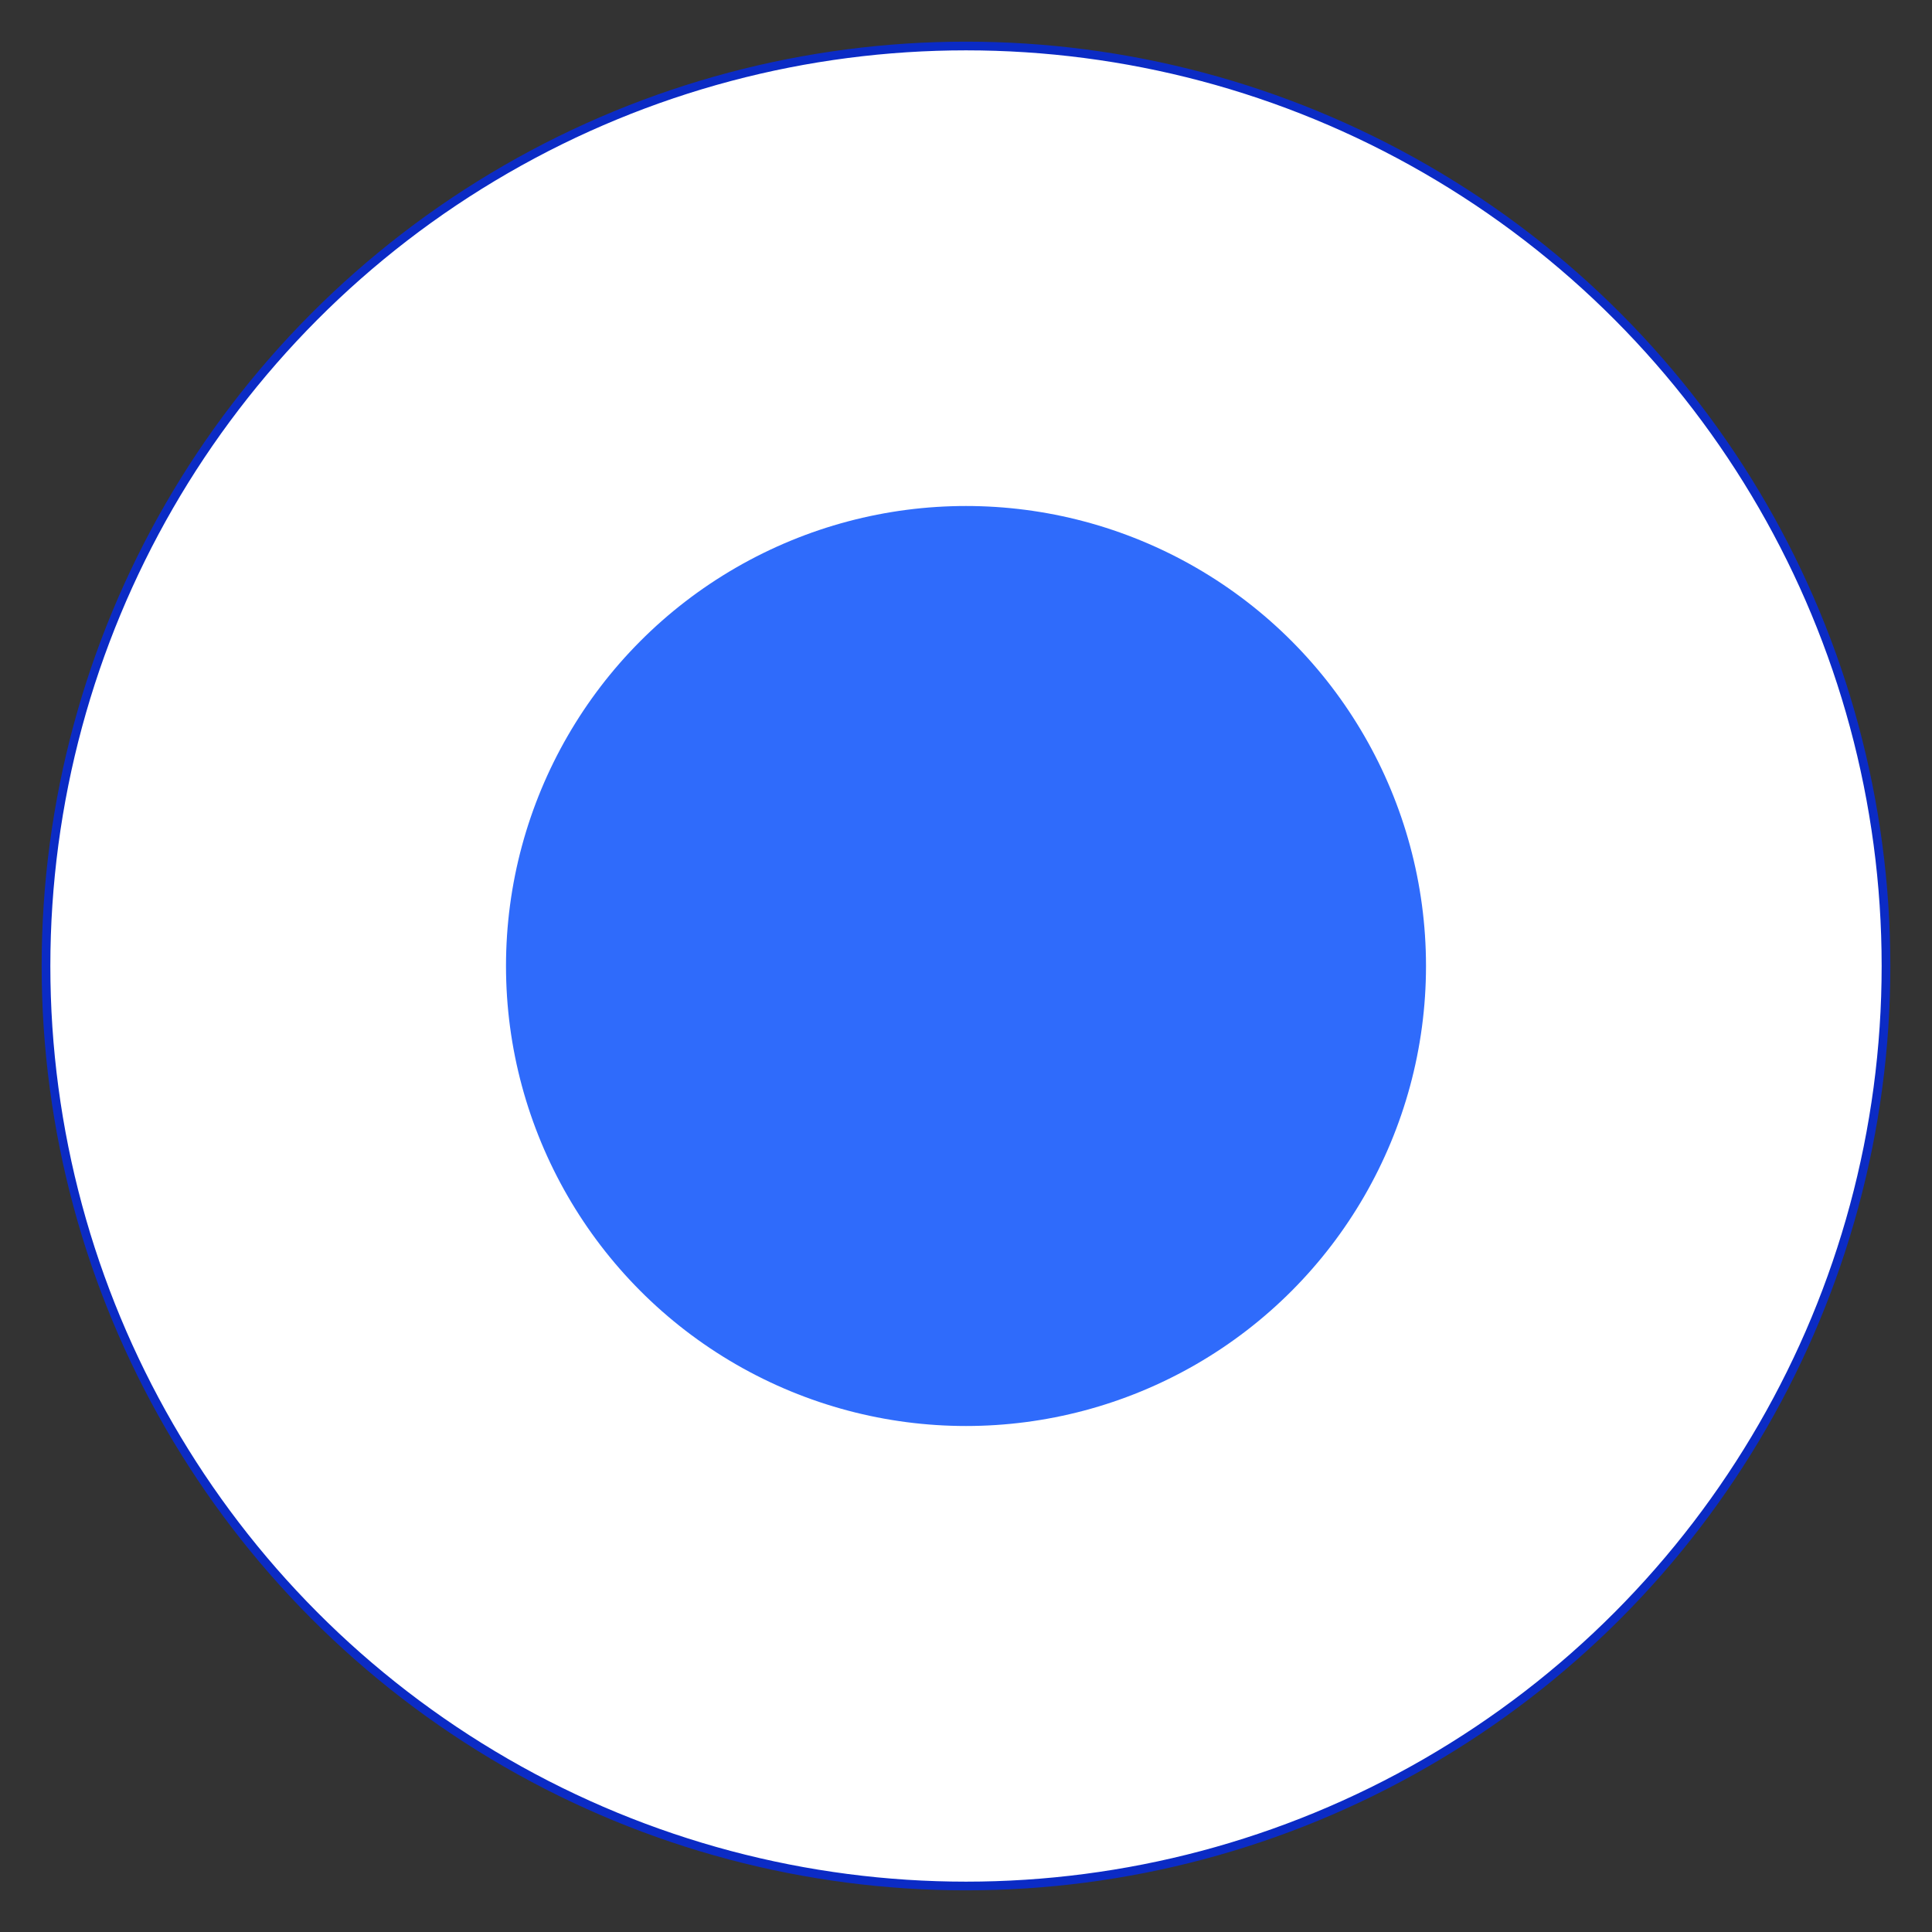 <?xml version="1.0" encoding="utf-8" ?>
<svg baseProfile="full" height="210.0" version="1.1" viewBox="0 0 210.0 210.0" width="210.0" xmlns="http://www.w3.org/2000/svg" xmlns:ev="http://www.w3.org/2001/xml-events" xmlns:xlink="http://www.w3.org/1999/xlink"><rect x="0" y="0" width="210.0" height="210.0" fill="#333333" stroke="none"/><defs /><ellipse cx="105.0" cy="105.0" fill="none" fill-opacity="0" rx="80.0" ry="80.0" stroke="rgb(47,107,251)" stroke-width="0.25mm" /><defs /><ellipse cx="105.0" cy="105.0" fill="rgb(255,255,255)" fill-opacity="1" rx="100.0" ry="100.0" stroke="rgb(11,43,197)" stroke-width="0.25mm" /><defs /><ellipse cx="105.0" cy="105.0" fill="rgb(47,107,251)" fill-opacity="1" rx="50.0" ry="50.0" /><defs /></svg>